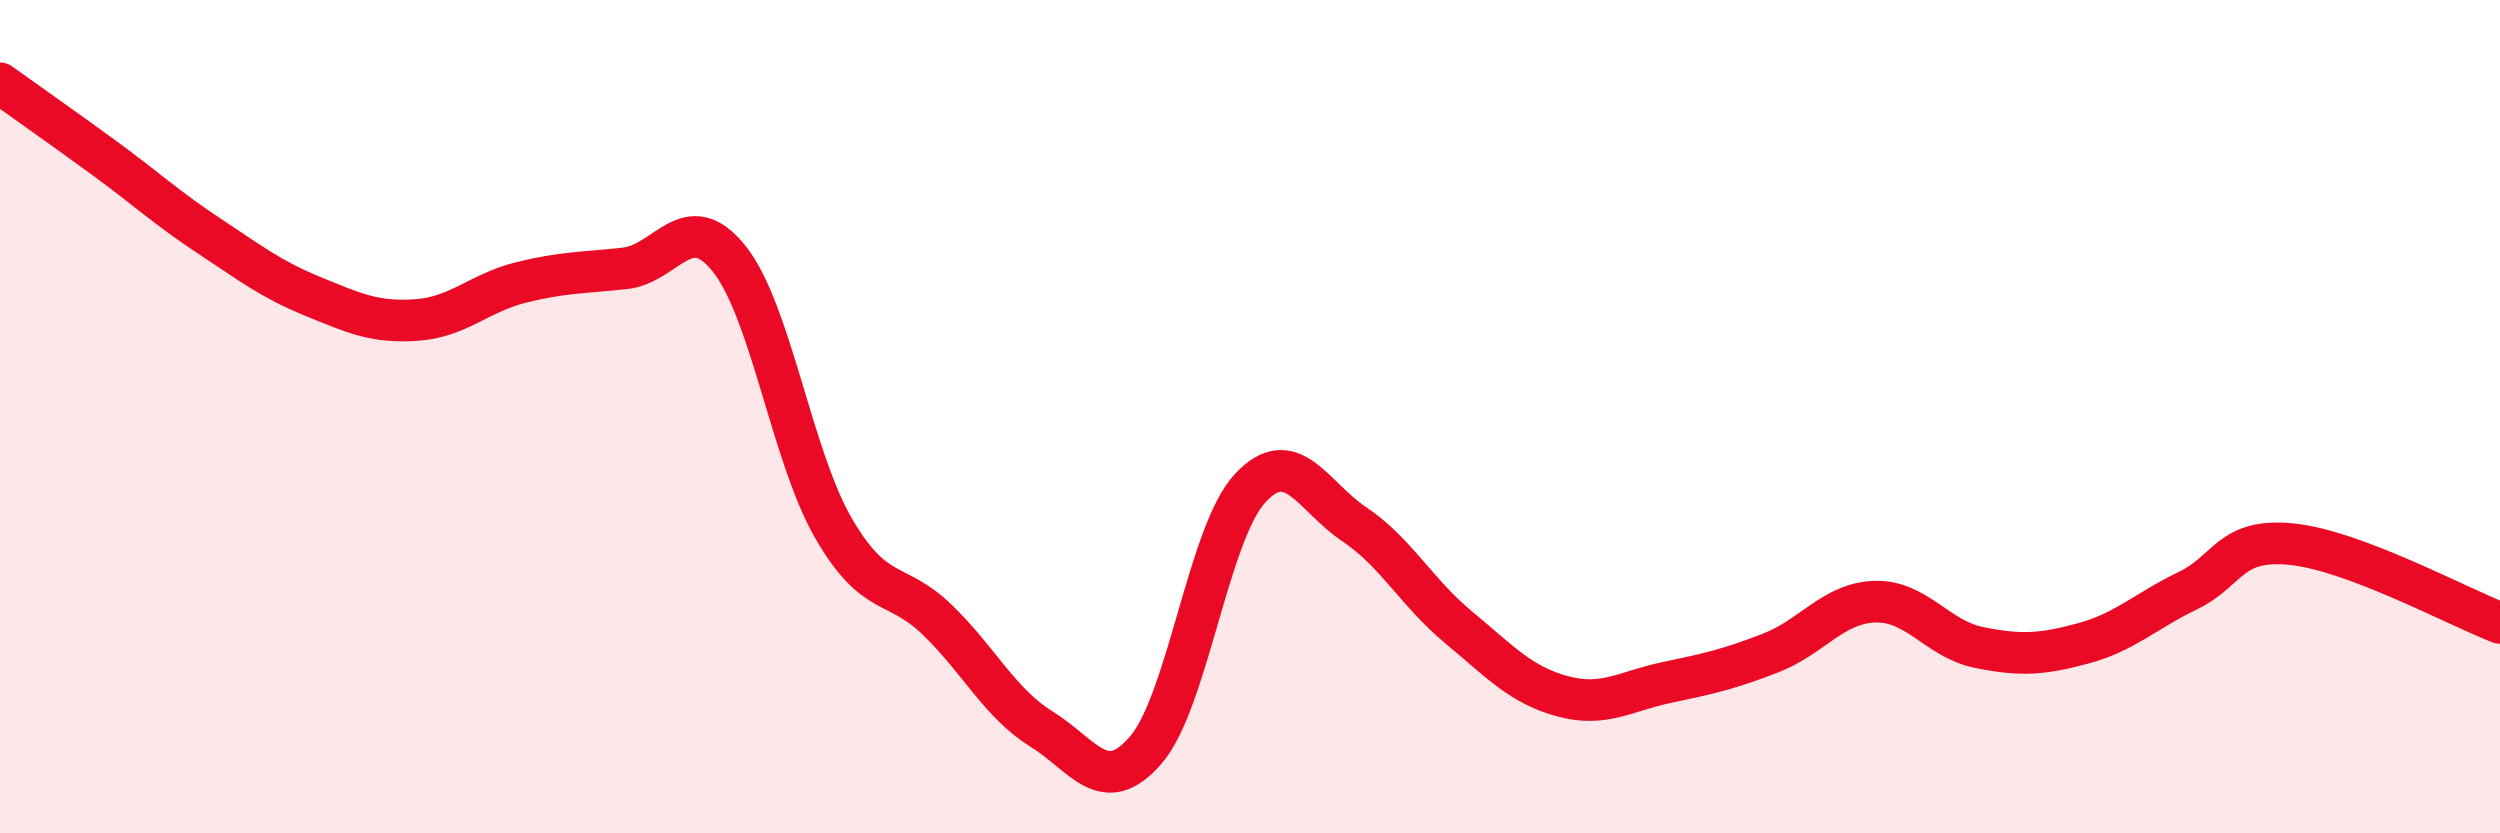 
    <svg width="60" height="20" viewBox="0 0 60 20" xmlns="http://www.w3.org/2000/svg">
      <path
        d="M 0,2 C 0.5,2.36 1.5,3.06 2.5,3.79 C 3.5,4.52 4,4.99 5,5.65 C 6,6.31 6.5,6.7 7.5,7.11 C 8.5,7.52 9,7.75 10,7.68 C 11,7.61 11.5,7.03 12.5,6.78 C 13.5,6.53 14,6.55 15,6.44 C 16,6.33 16.5,4.96 17.5,6.21 C 18.5,7.46 19,10.94 20,12.67 C 21,14.4 21.5,13.91 22.5,14.88 C 23.5,15.85 24,16.88 25,17.5 C 26,18.12 26.5,19.16 27.5,18 C 28.5,16.84 29,12.8 30,11.72 C 31,10.64 31.5,11.91 32.5,12.58 C 33.5,13.25 34,14.22 35,15.05 C 36,15.88 36.5,16.44 37.5,16.71 C 38.5,16.98 39,16.59 40,16.38 C 41,16.17 41.5,16.06 42.5,15.67 C 43.5,15.28 44,14.47 45,14.44 C 46,14.41 46.5,15.34 47.5,15.54 C 48.5,15.74 49,15.71 50,15.44 C 51,15.17 51.5,14.66 52.5,14.18 C 53.5,13.7 53.5,12.91 55,13.06 C 56.5,13.21 59,14.57 60,14.95L60 20L0 20Z"
        fill="#EB0A25"
        opacity="0.1"
        stroke-linecap="round"
        stroke-linejoin="round"
      />
      <path
        d="M 0,2 C 0.5,2.36 1.5,3.06 2.5,3.79 C 3.5,4.52 4,4.99 5,5.65 C 6,6.31 6.5,6.7 7.5,7.11 C 8.5,7.52 9,7.75 10,7.68 C 11,7.61 11.5,7.03 12.5,6.78 C 13.5,6.53 14,6.55 15,6.44 C 16,6.33 16.5,4.96 17.5,6.21 C 18.5,7.46 19,10.94 20,12.67 C 21,14.4 21.5,13.91 22.5,14.88 C 23.5,15.85 24,16.88 25,17.5 C 26,18.12 26.5,19.16 27.5,18 C 28.5,16.84 29,12.8 30,11.72 C 31,10.64 31.5,11.91 32.5,12.58 C 33.5,13.25 34,14.22 35,15.05 C 36,15.88 36.5,16.44 37.5,16.71 C 38.5,16.98 39,16.59 40,16.38 C 41,16.17 41.5,16.06 42.5,15.67 C 43.5,15.28 44,14.47 45,14.44 C 46,14.41 46.5,15.34 47.5,15.54 C 48.5,15.74 49,15.71 50,15.44 C 51,15.17 51.5,14.66 52.5,14.18 C 53.5,13.7 53.5,12.91 55,13.06 C 56.5,13.21 59,14.57 60,14.95"
        stroke="#EB0A25"
        stroke-width="1"
        fill="none"
        stroke-linecap="round"
        stroke-linejoin="round"
      />
    </svg>
  